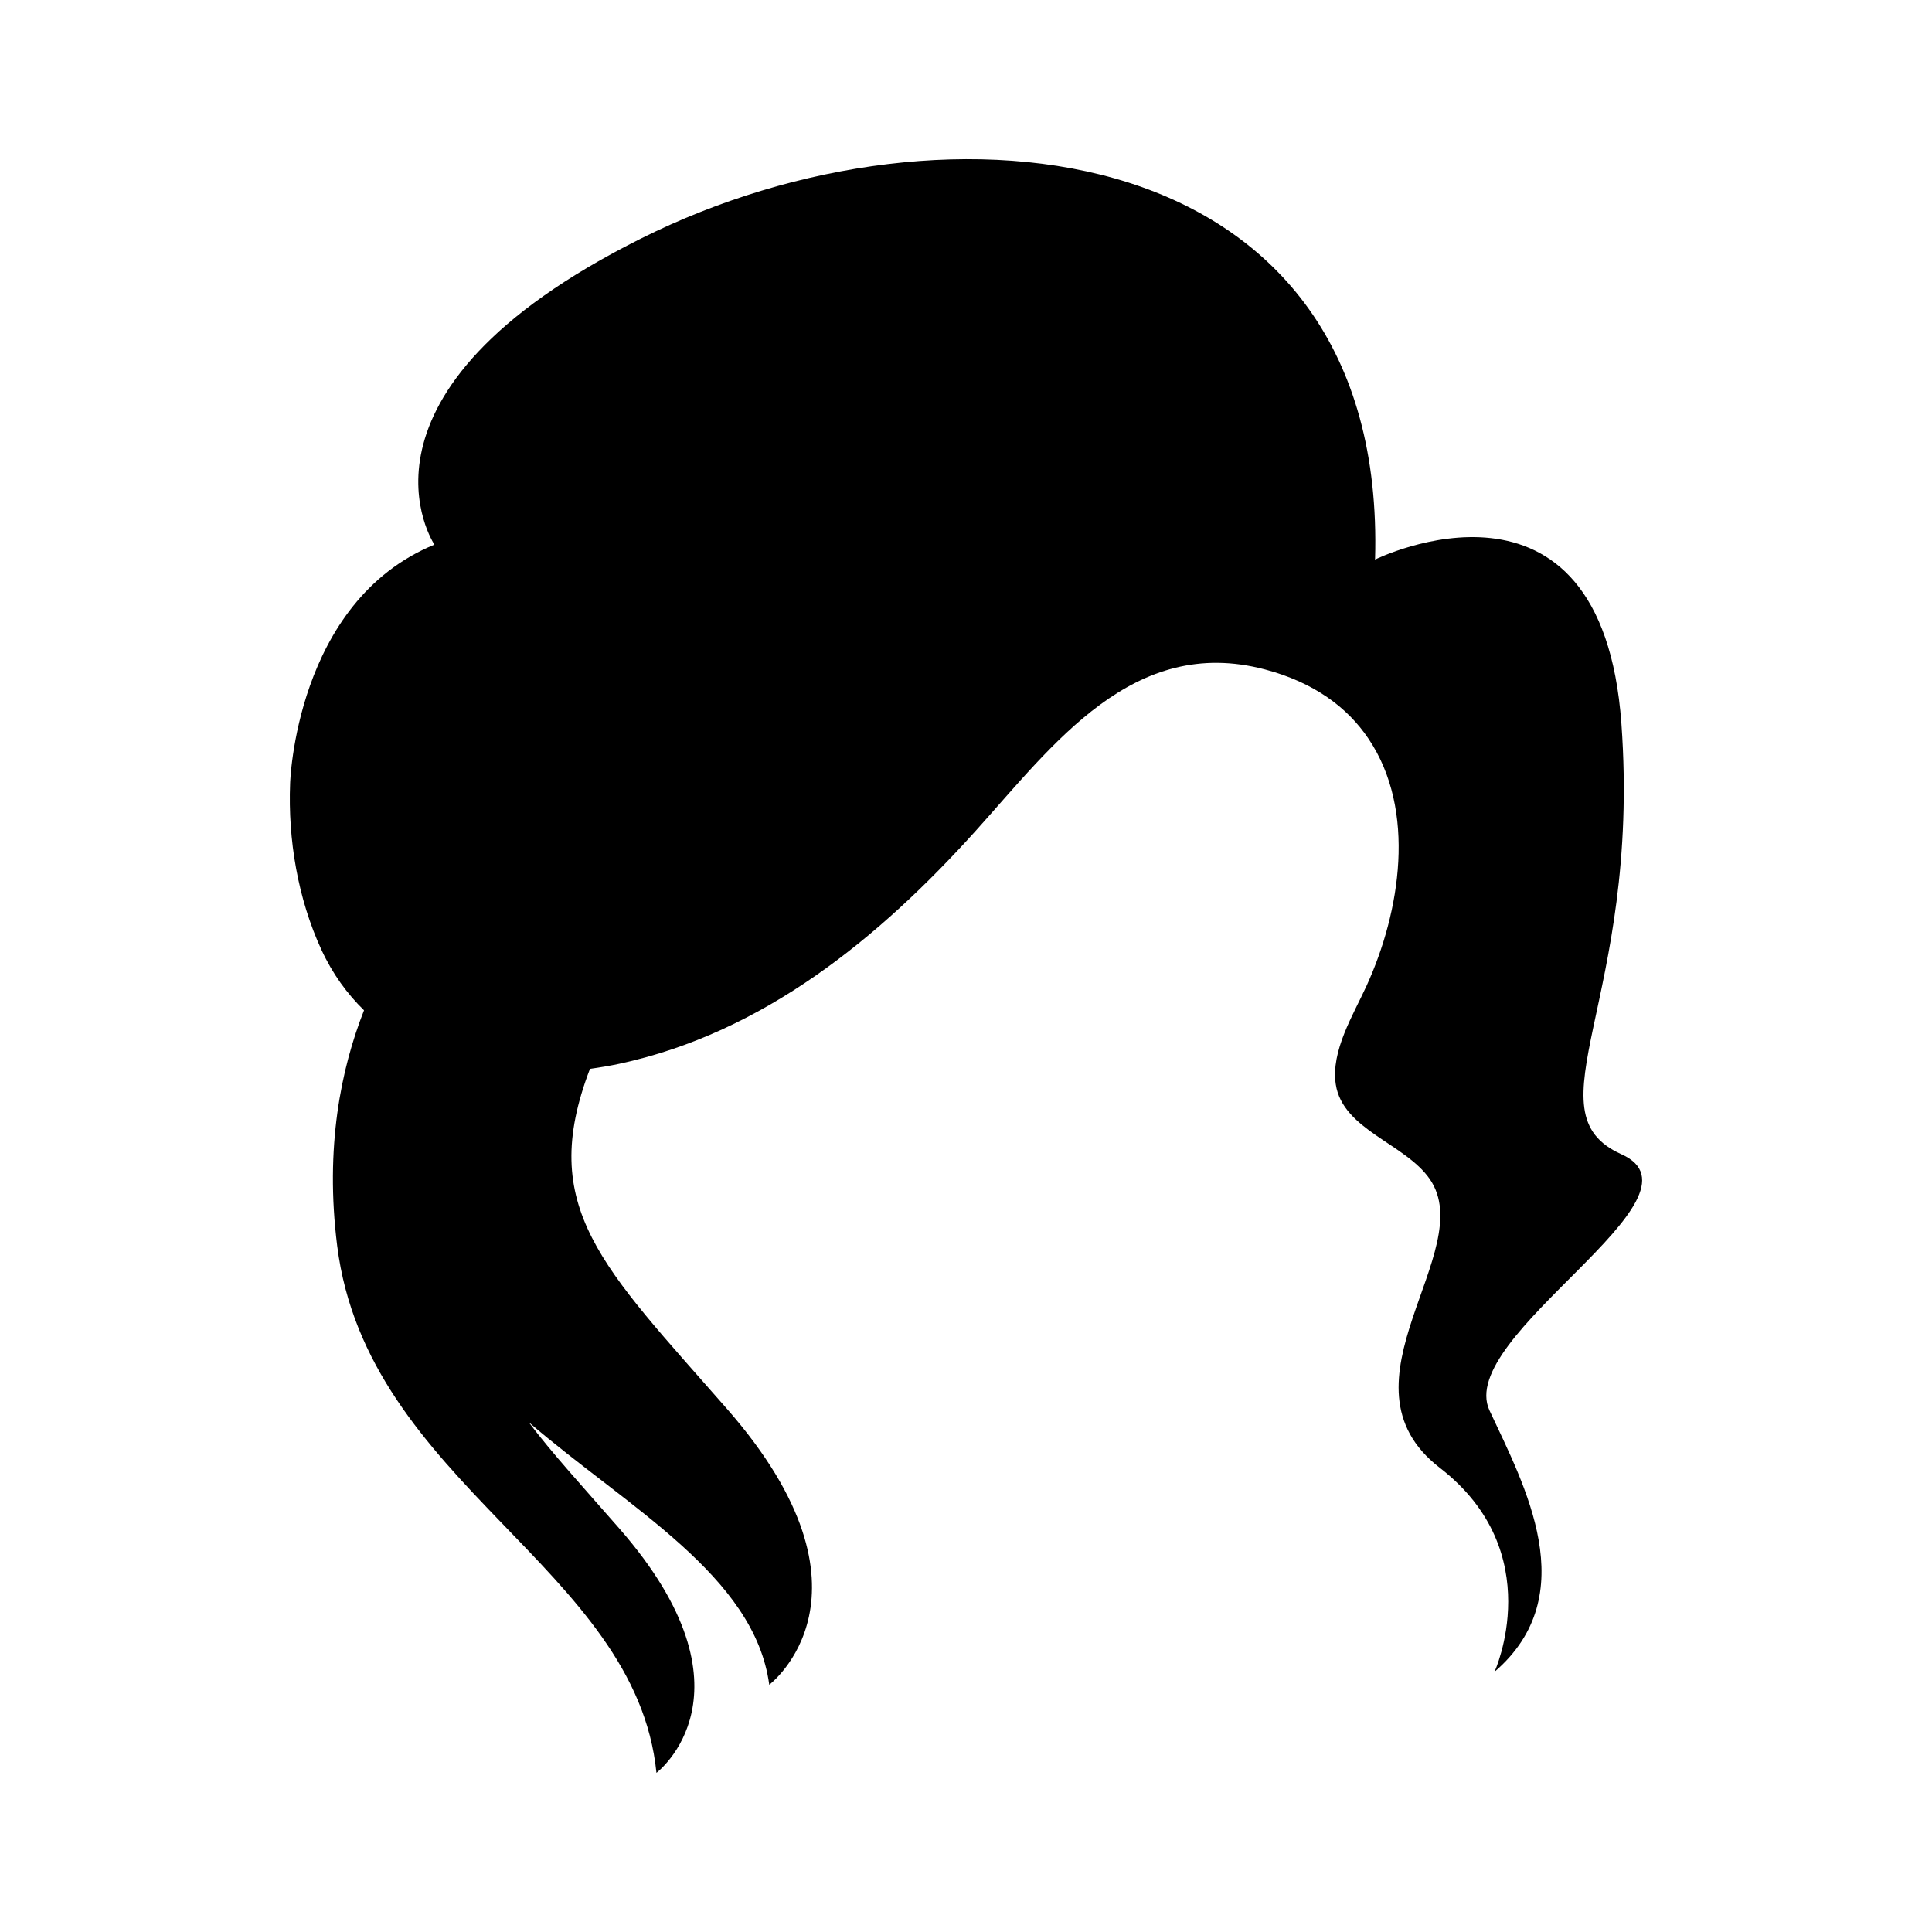 <?xml version="1.0" encoding="UTF-8"?>
<!-- Uploaded to: ICON Repo, www.svgrepo.com, Generator: ICON Repo Mixer Tools -->
<svg fill="#000000" width="800px" height="800px" version="1.1" viewBox="144 144 512 512" xmlns="http://www.w3.org/2000/svg">
 <path d="m573.69 449.89c-25.059-11.211 5.277-40.887 0-114.08-5.277-73.199-65.285-43.523-65.285-43.523 3.297-112.11-112.77-125.96-194.54-85.07-81.77 40.887-54.734 81.113-54.734 81.113-36.93 15.168-38.246 63.305-38.246 63.305-0.59 14.84 2.055 30.543 8.285 44.039 2.961 6.414 6.824 11.691 11.301 16.062-6.109 15.52-10.387 36.312-7.113 62.414 7.918 63.184 79.168 85.133 84.609 139.67 0 0 28.203-21.277-9.895-64.82-9.676-11.059-17.84-19.973-23.996-28.141 26.391 22.711 59.906 40.707 63.785 69.621 0 0 31.789-23.98-11.152-73.059-32.977-37.684-50.457-53.363-36.359-90.164 2.606-0.367 5.203-0.793 7.766-1.344 38.184-8.199 68.926-33.383 94.512-61.797 20.484-22.75 41.664-51.934 76.602-42.707 12.91 3.41 21.809 9.98 27.457 18.387 12.77 19.004 8.414 45.871-0.543 65.477-3.504 7.672-9.492 17.246-8.148 26.082 1.836 12.07 18.418 15.691 24.922 25.129 13.184 19.125-26.379 54.074 2.637 76.492 29.016 22.422 14.508 54.074 14.508 54.074 23.738-20.441 7.914-49.457-1.32-69.242-9.238-19.781 60.004-56.707 34.945-67.918z"/>
</svg>